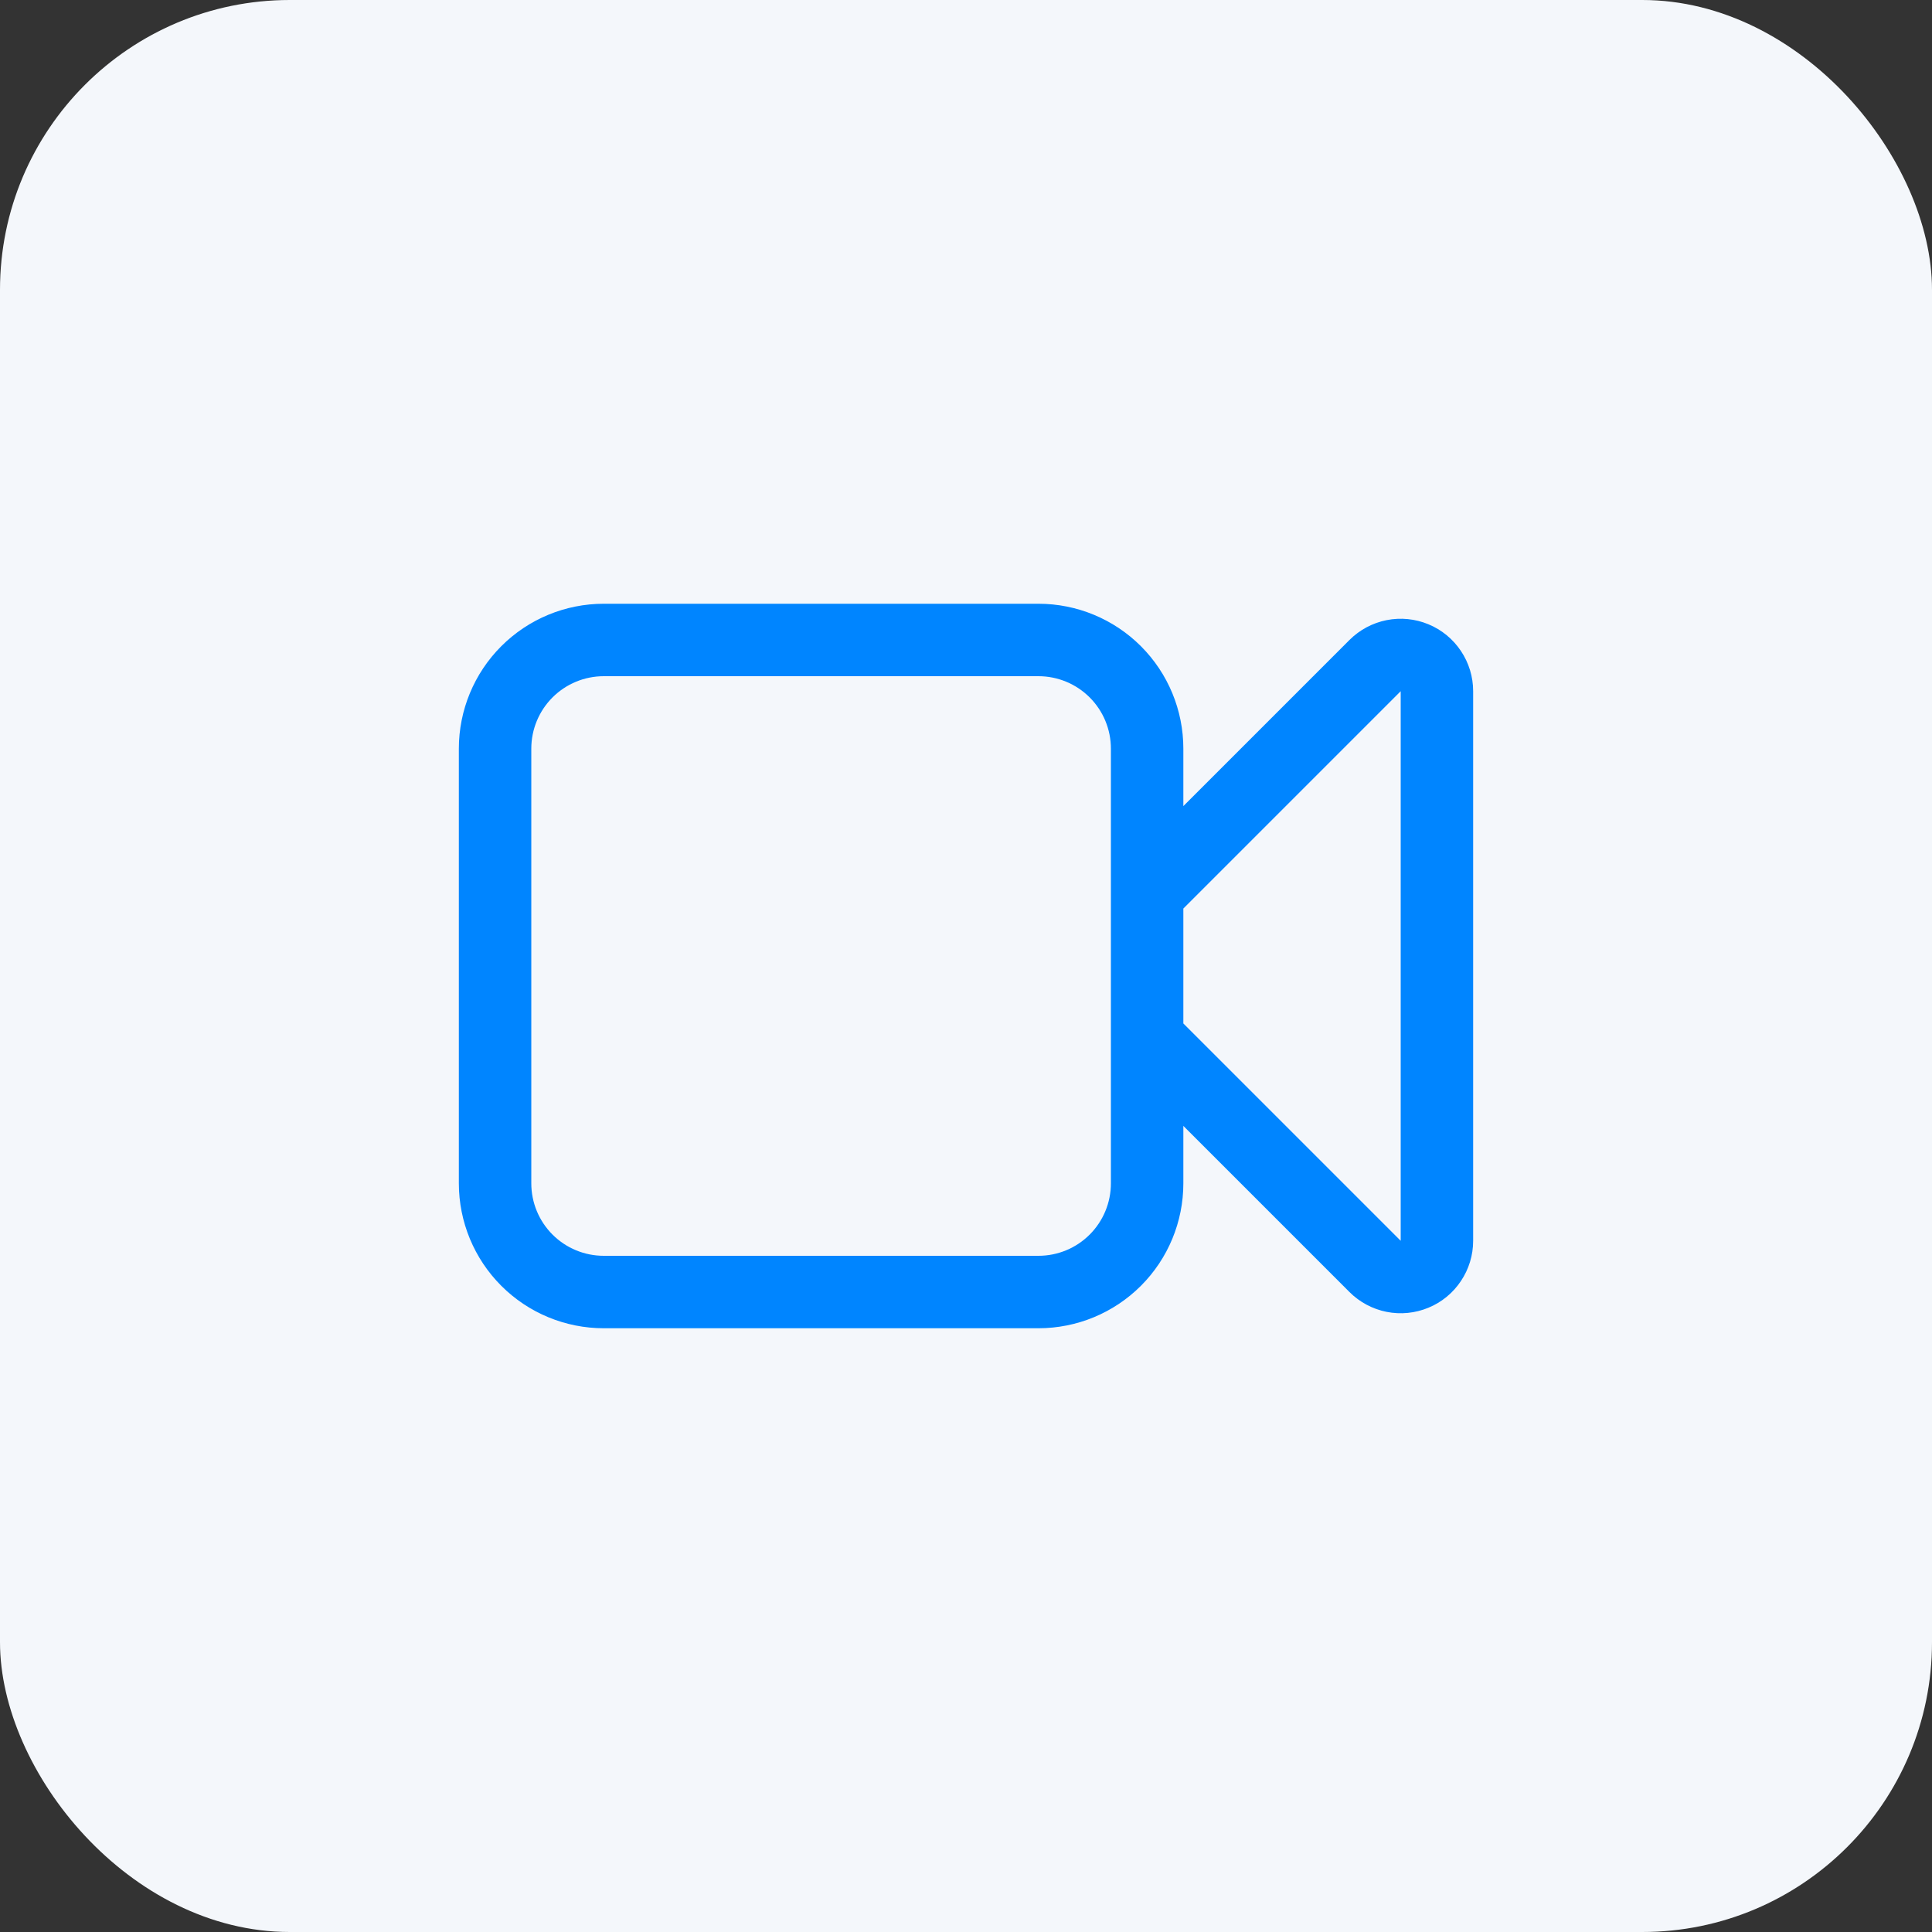 <svg width="40" height="40" viewBox="0 0 40 40" fill="none" xmlns="http://www.w3.org/2000/svg">
<rect x="0" y="0" width="40" height="40" fill="#333333" stroke="none"/>
<rect width="40" height="40" rx="6" fill="#F4F7FB"/>
<path d="M23.75 18.5L28.47 13.78C28.575 13.675 28.709 13.604 28.854 13.575C28.999 13.546 29.15 13.561 29.287 13.618C29.424 13.674 29.541 13.771 29.623 13.894C29.706 14.017 29.75 14.162 29.75 14.31V25.69C29.75 25.838 29.706 25.983 29.623 26.106C29.541 26.23 29.424 26.326 29.287 26.382C29.15 26.439 28.999 26.454 28.854 26.425C28.709 26.396 28.575 26.325 28.47 26.22L23.75 21.5M12.5 26.75H21.5C22.097 26.75 22.669 26.513 23.091 26.091C23.513 25.669 23.75 25.097 23.75 24.5V15.5C23.75 14.903 23.513 14.331 23.091 13.909C22.669 13.487 22.097 13.25 21.5 13.25H12.5C11.903 13.25 11.331 13.487 10.909 13.909C10.487 14.331 10.25 14.903 10.25 15.5V24.5C10.25 25.097 10.487 25.669 10.909 26.091C11.331 26.513 11.903 26.75 12.5 26.75Z" stroke="#0085FF" stroke-width="1.5" stroke-linecap="round"/>
</svg>

